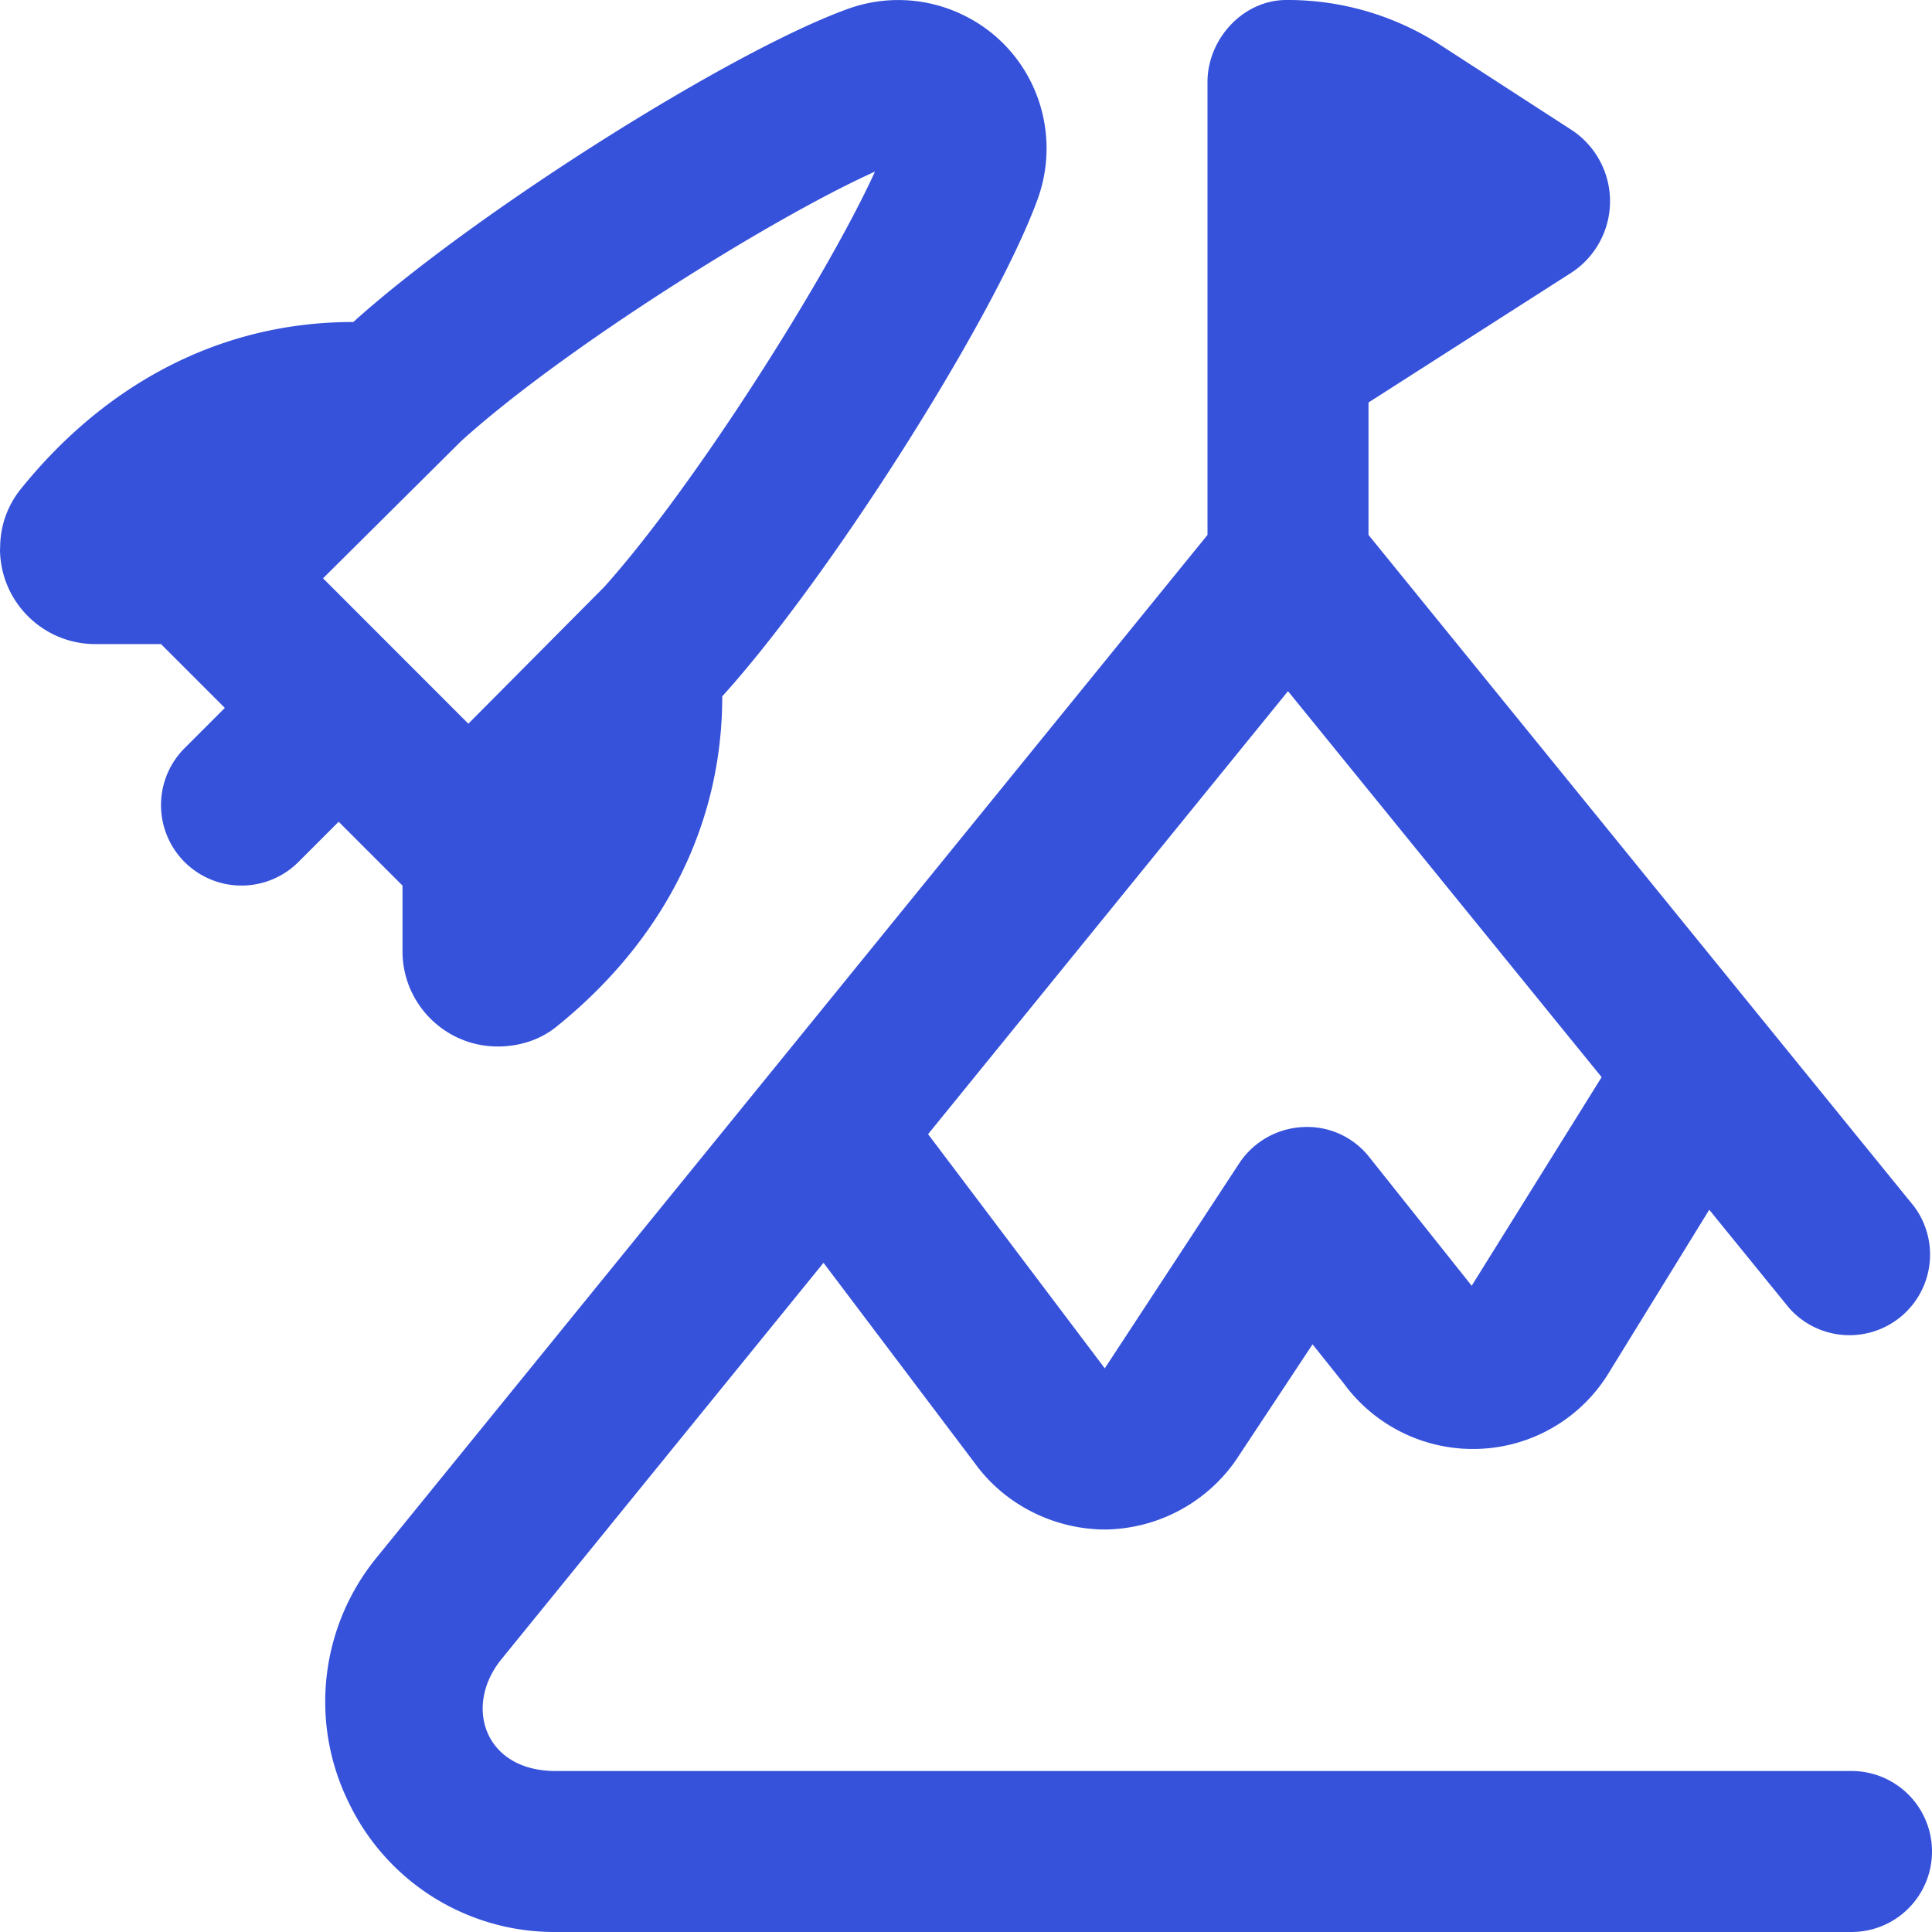 <?xml version="1.0" encoding="UTF-8"?> <svg xmlns="http://www.w3.org/2000/svg" xmlns:xlink="http://www.w3.org/1999/xlink" version="1.1" width="512" height="512" x="0" y="0" viewBox="0 0 24 24" style="enable-background:new 0 0 512 512" xml:space="preserve" class=""><g><path d="M5 11v.816C5 12.47 5.53 13 6.184 13c.261 0 .52-.079.723-.242 1.238-.993 2.065-2.402 2.065-4.108 1.339-1.479 3.389-4.714 3.92-6.182a1.85 1.85 0 0 0 0-1.25 1.829 1.829 0 0 0-.949-1.042A1.838 1.838 0 0 0 10.534.11C9.072.637 5.894 2.645 4.389 4h-.004C2.648 4 1.236 4.851.243 6.094a1.157 1.157 0 0 0-.241.722H0c0 .655.53 1.185 1.184 1.185H2l.793.793-.5.5a.999.999 0 1 0 1.414 1.414l.5-.5.793.793zm.727-5.519c1.251-1.135 3.833-2.76 5.142-3.349-.591 1.299-2.246 3.916-3.364 5.16L5.818 8.99 4.013 7.184zM23 22H6.9c-.881 0-1.15-.808-.665-1.396l3.995-4.917 1.892 2.506c.372.506.982.807 1.61.807a2.007 2.007 0 0 0 1.62-.86l.953-1.44.386.483a1.988 1.988 0 0 0 1.689.815 1.972 1.972 0 0 0 1.608-.949l1.245-2.021.99 1.218a1.001 1.001 0 0 0 1.553-1.261L17 6.645V5l2.502-1.601a1.06 1.06 0 0 0 0-1.798L17.848.53A3.49 3.49 0 0 0 16 0c-.543-.011-.989.467-1 1v5.645L4.683 19.343a2.831 2.831 0 0 0-.361 3.028A2.832 2.832 0 0 0 6.901 24H23a1 1 0 1 0 0-2zM16 8.586l3.896 4.795-1.614 2.591-1.27-1.595a.98.98 0 0 0-.826-.376 1.004 1.004 0 0 0-.79.447l-1.672 2.55-2.195-2.909z" fill="#3652db" opacity="1" data-original="#000000" class=""></path></g></svg> 